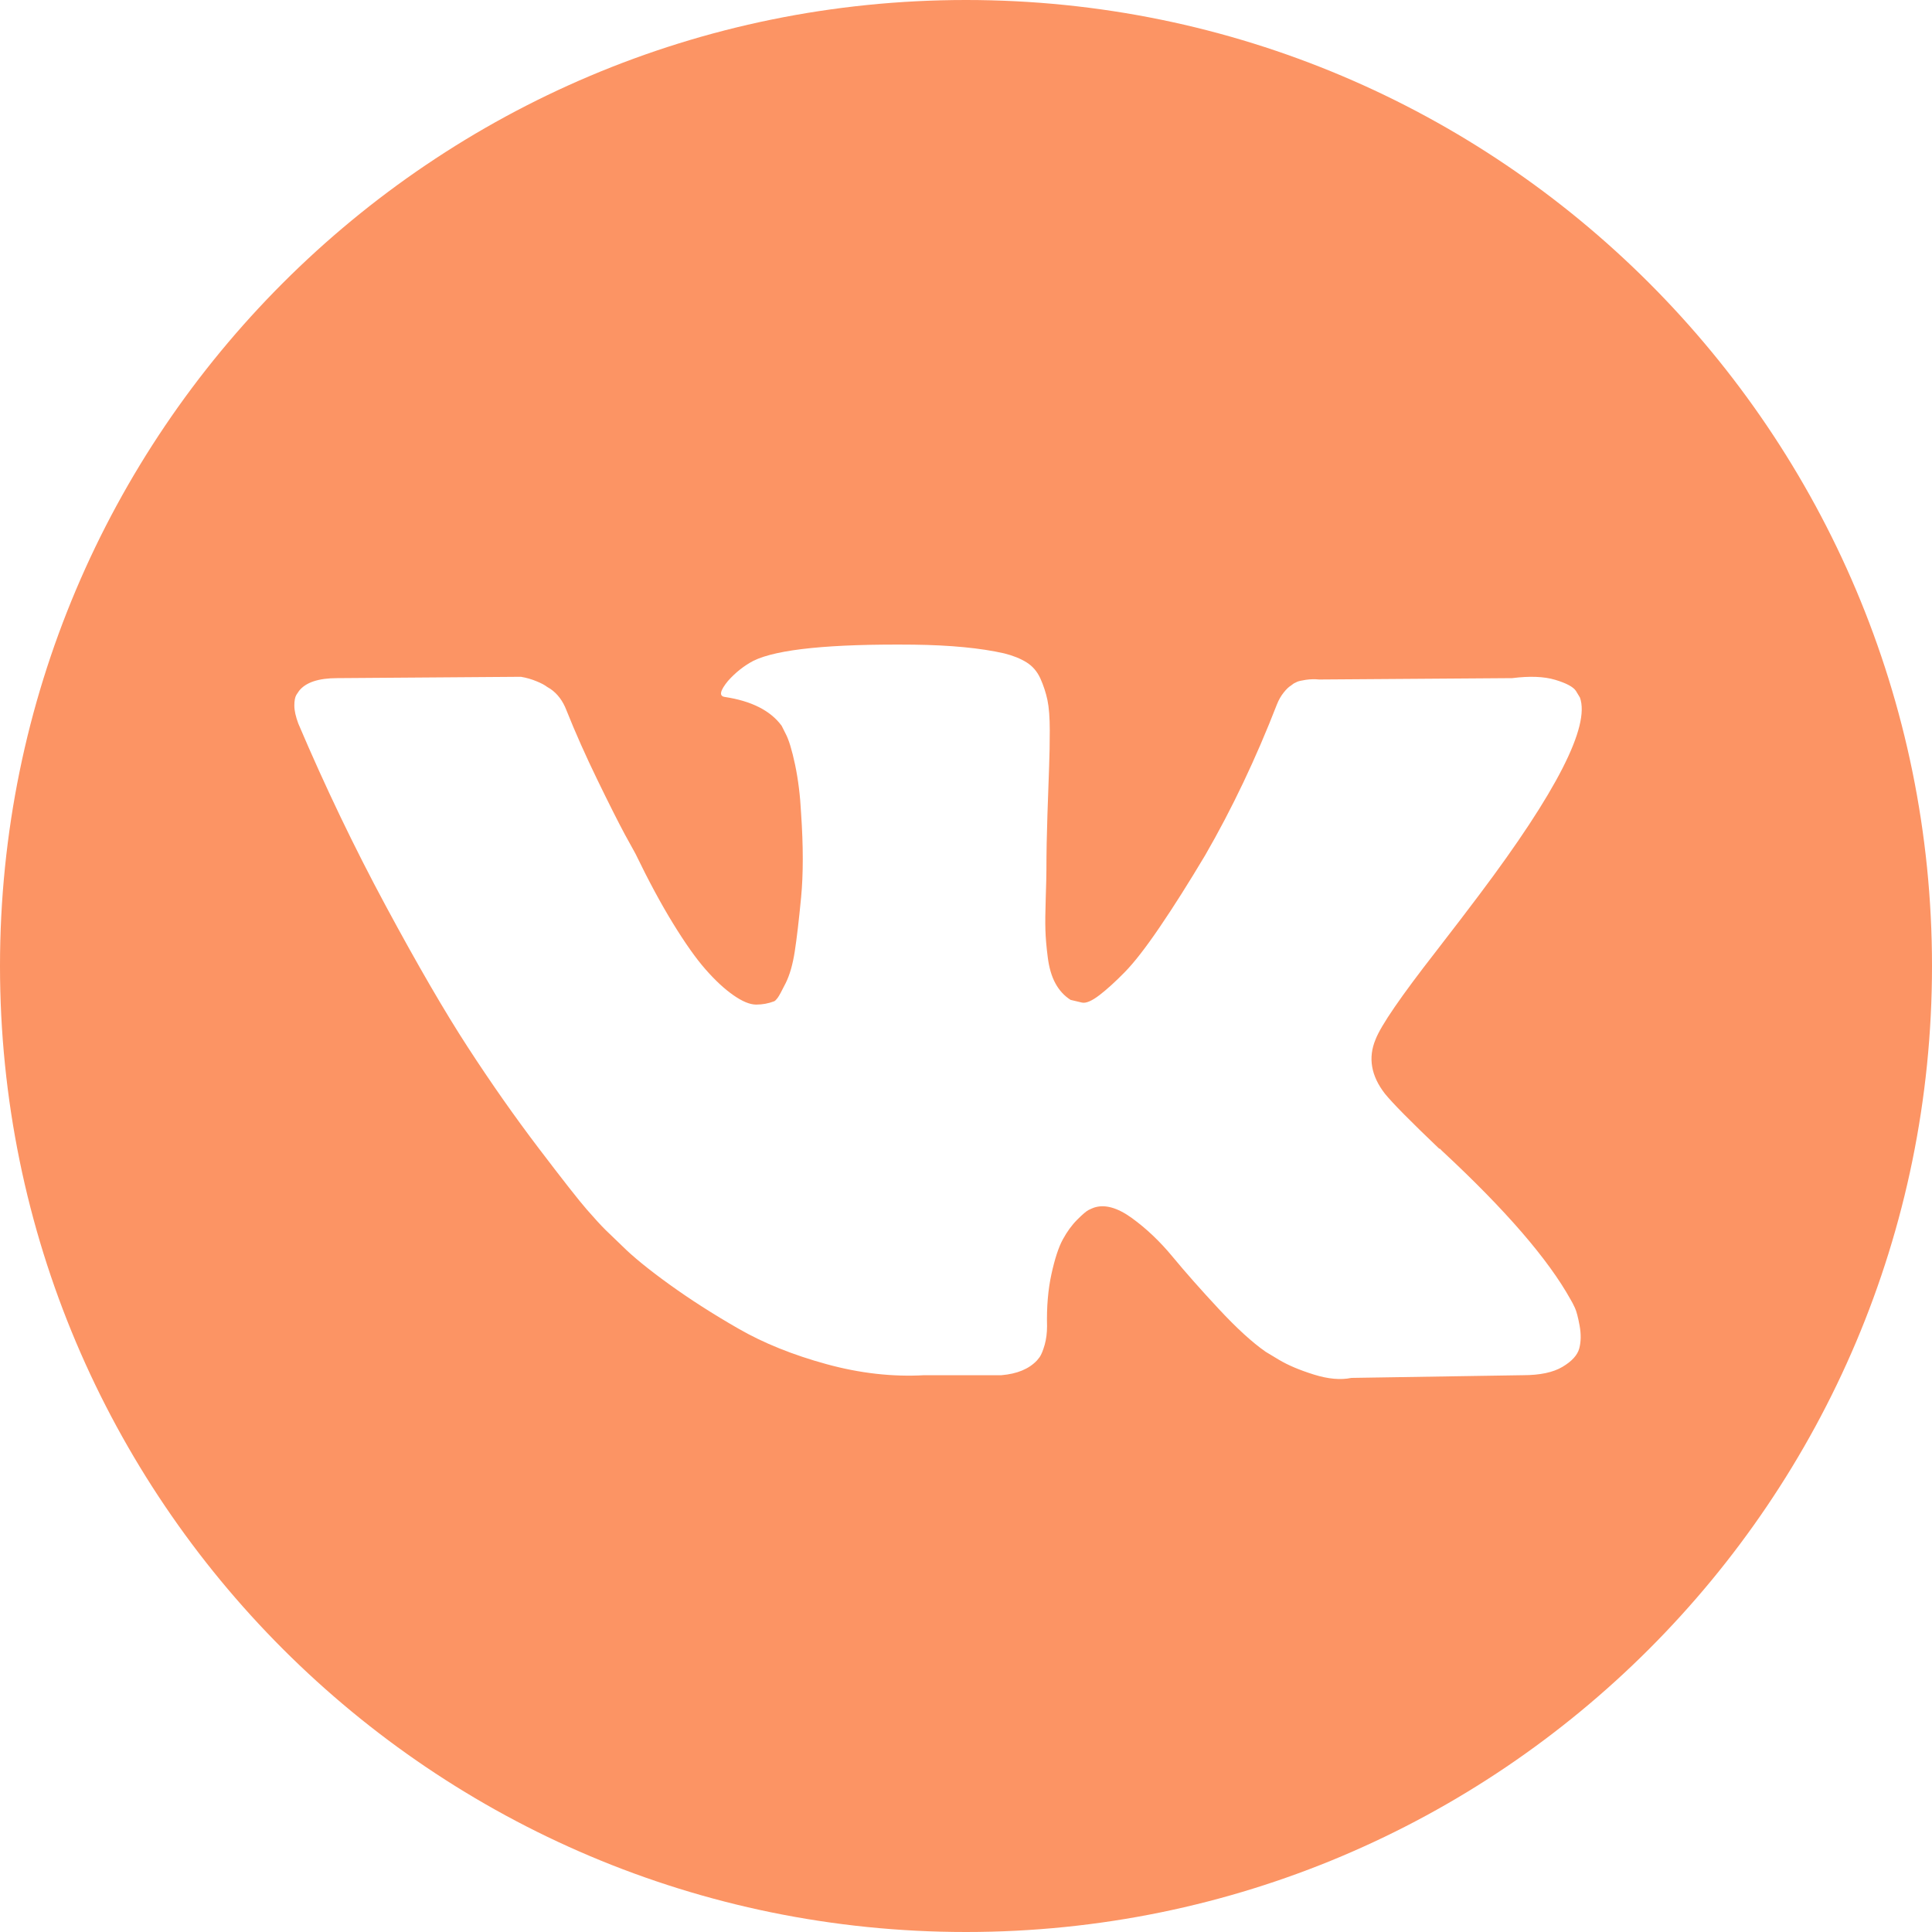 <?xml version="1.0" encoding="UTF-8"?> <svg xmlns="http://www.w3.org/2000/svg" width="120" height="120" viewBox="0 0 120 120" fill="none"> <path d="M60 0C26.863 0 0 26.863 0 60C0 93.137 26.863 120 60 120C93.137 120 120 93.137 120 60C120 26.863 93.137 0 60 0ZM86.019 67.931C86.491 68.515 87.614 69.652 89.39 71.346H89.432L89.473 71.386L89.514 71.429L89.599 71.512C93.511 75.147 96.162 78.215 97.55 80.713C97.634 80.85 97.724 81.025 97.821 81.233C97.917 81.441 98.015 81.809 98.112 82.336C98.208 82.865 98.201 83.335 98.091 83.751C97.981 84.166 97.634 84.55 97.051 84.896C96.468 85.244 95.649 85.416 94.594 85.416L83.937 85.584C83.271 85.723 82.494 85.654 81.606 85.376C80.716 85.098 79.996 84.792 79.441 84.46L78.608 83.959C77.774 83.376 76.803 82.488 75.694 81.295C74.583 80.102 73.632 79.026 72.841 78.069C72.051 77.111 71.204 76.308 70.301 75.653C69.398 75.001 68.615 74.786 67.949 75.008C67.866 75.038 67.754 75.086 67.616 75.154C67.476 75.224 67.241 75.423 66.907 75.758C66.574 76.091 66.276 76.501 66.012 76.986C65.748 77.472 65.512 78.194 65.304 79.151C65.096 80.108 65.004 81.185 65.034 82.378C65.034 82.793 64.984 83.177 64.888 83.523C64.79 83.87 64.686 84.127 64.575 84.292L64.408 84.5C63.908 85.03 63.173 85.334 62.202 85.416H57.414C55.443 85.528 53.417 85.3 51.337 84.73C49.256 84.16 47.43 83.426 45.863 82.523C44.293 81.623 42.865 80.707 41.575 79.777C40.284 78.846 39.306 78.049 38.64 77.384L37.6 76.383C37.322 76.107 36.94 75.69 36.455 75.134C35.969 74.579 34.978 73.317 33.479 71.346C31.98 69.375 30.509 67.281 29.066 65.059C27.622 62.839 25.923 59.91 23.965 56.274C22.008 52.64 20.198 48.866 18.532 44.951C18.366 44.508 18.282 44.134 18.282 43.828C18.282 43.524 18.323 43.301 18.407 43.161L18.574 42.912C18.99 42.384 19.781 42.12 20.946 42.12L32.353 42.037C32.687 42.093 33.005 42.183 33.311 42.309C33.616 42.433 33.839 42.551 33.977 42.661L34.186 42.787C34.63 43.093 34.962 43.536 35.184 44.119C35.739 45.509 36.378 46.944 37.1 48.429C37.821 49.913 38.391 51.045 38.807 51.821L39.472 53.029C40.277 54.694 41.054 56.138 41.804 57.358C42.554 58.58 43.226 59.532 43.823 60.211C44.42 60.891 44.995 61.426 45.551 61.813C46.106 62.202 46.578 62.397 46.968 62.397C47.356 62.397 47.73 62.328 48.092 62.189C48.147 62.161 48.216 62.092 48.3 61.981C48.384 61.87 48.549 61.565 48.8 61.063C49.049 60.565 49.237 59.912 49.362 59.107C49.487 58.304 49.619 57.18 49.758 55.736C49.896 54.292 49.896 52.558 49.758 50.532C49.702 49.422 49.576 48.409 49.383 47.493C49.188 46.578 48.993 45.939 48.8 45.578L48.549 45.079C47.856 44.136 46.677 43.539 45.011 43.288C44.65 43.234 44.719 42.901 45.219 42.29C45.691 41.762 46.218 41.347 46.801 41.041C48.272 40.32 51.589 39.987 56.751 40.041C59.027 40.07 60.9 40.249 62.371 40.582C62.926 40.722 63.391 40.908 63.766 41.144C64.141 41.379 64.425 41.714 64.62 42.142C64.813 42.573 64.959 43.017 65.057 43.474C65.154 43.933 65.203 44.566 65.203 45.369C65.203 46.174 65.189 46.938 65.161 47.659C65.133 48.38 65.099 49.36 65.058 50.593C65.017 51.828 64.995 52.974 64.995 54.028C64.995 54.335 64.981 54.916 64.953 55.777C64.925 56.638 64.917 57.304 64.933 57.775C64.946 58.247 64.995 58.81 65.078 59.461C65.161 60.113 65.321 60.656 65.557 61.084C65.792 61.515 66.104 61.854 66.494 62.104C66.715 62.161 66.951 62.216 67.202 62.272C67.451 62.326 67.811 62.175 68.284 61.813C68.754 61.453 69.282 60.973 69.865 60.377C70.448 59.782 71.17 58.853 72.03 57.588C72.889 56.328 73.833 54.835 74.86 53.113C76.526 50.227 78.01 47.104 79.315 43.745C79.425 43.467 79.564 43.225 79.731 43.017C79.897 42.807 80.049 42.661 80.188 42.579L80.355 42.453C80.41 42.425 80.479 42.391 80.563 42.35C80.647 42.31 80.827 42.267 81.104 42.225C81.382 42.184 81.659 42.177 81.938 42.205L93.928 42.12C95.009 41.983 95.898 42.017 96.591 42.223C97.285 42.431 97.715 42.661 97.882 42.911L98.133 43.327C98.77 45.105 96.69 49.182 91.888 55.566C91.222 56.456 90.319 57.636 89.182 59.106C87.018 61.882 85.769 63.7 85.438 64.563C84.964 65.698 85.159 66.822 86.019 67.931Z" fill="#FC9464"></path> </svg> 